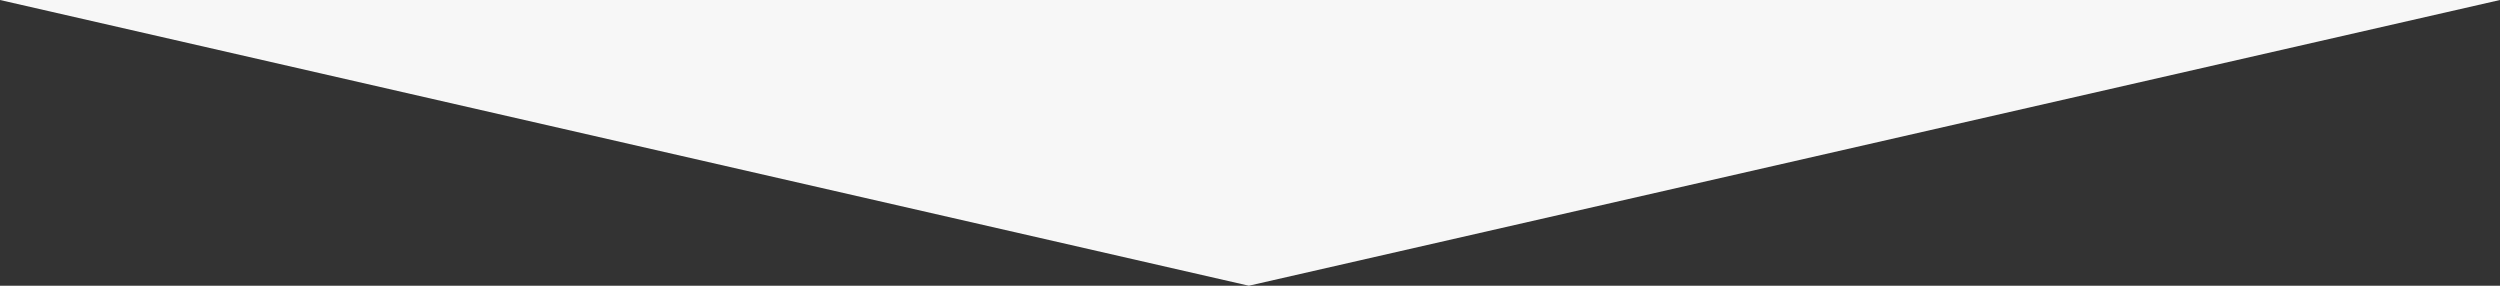 <?xml version="1.0" encoding="UTF-8"?>
<svg id="_レイヤー_1" data-name="レイヤー 1" xmlns="http://www.w3.org/2000/svg" viewBox="0 0 1400 160">
  <rect x="0" y="0" width="1400" height="160" fill="#333333" stroke="none"/>
  <defs>
    <style>
      .cls-1 {
        fill: #f7f7f7;
      }
    </style>
  </defs>
  <path id="_パス_538" data-name="パス 538" class="cls-1" d="m0,0l699.35,160L1400,0H0Z"/>
</svg>